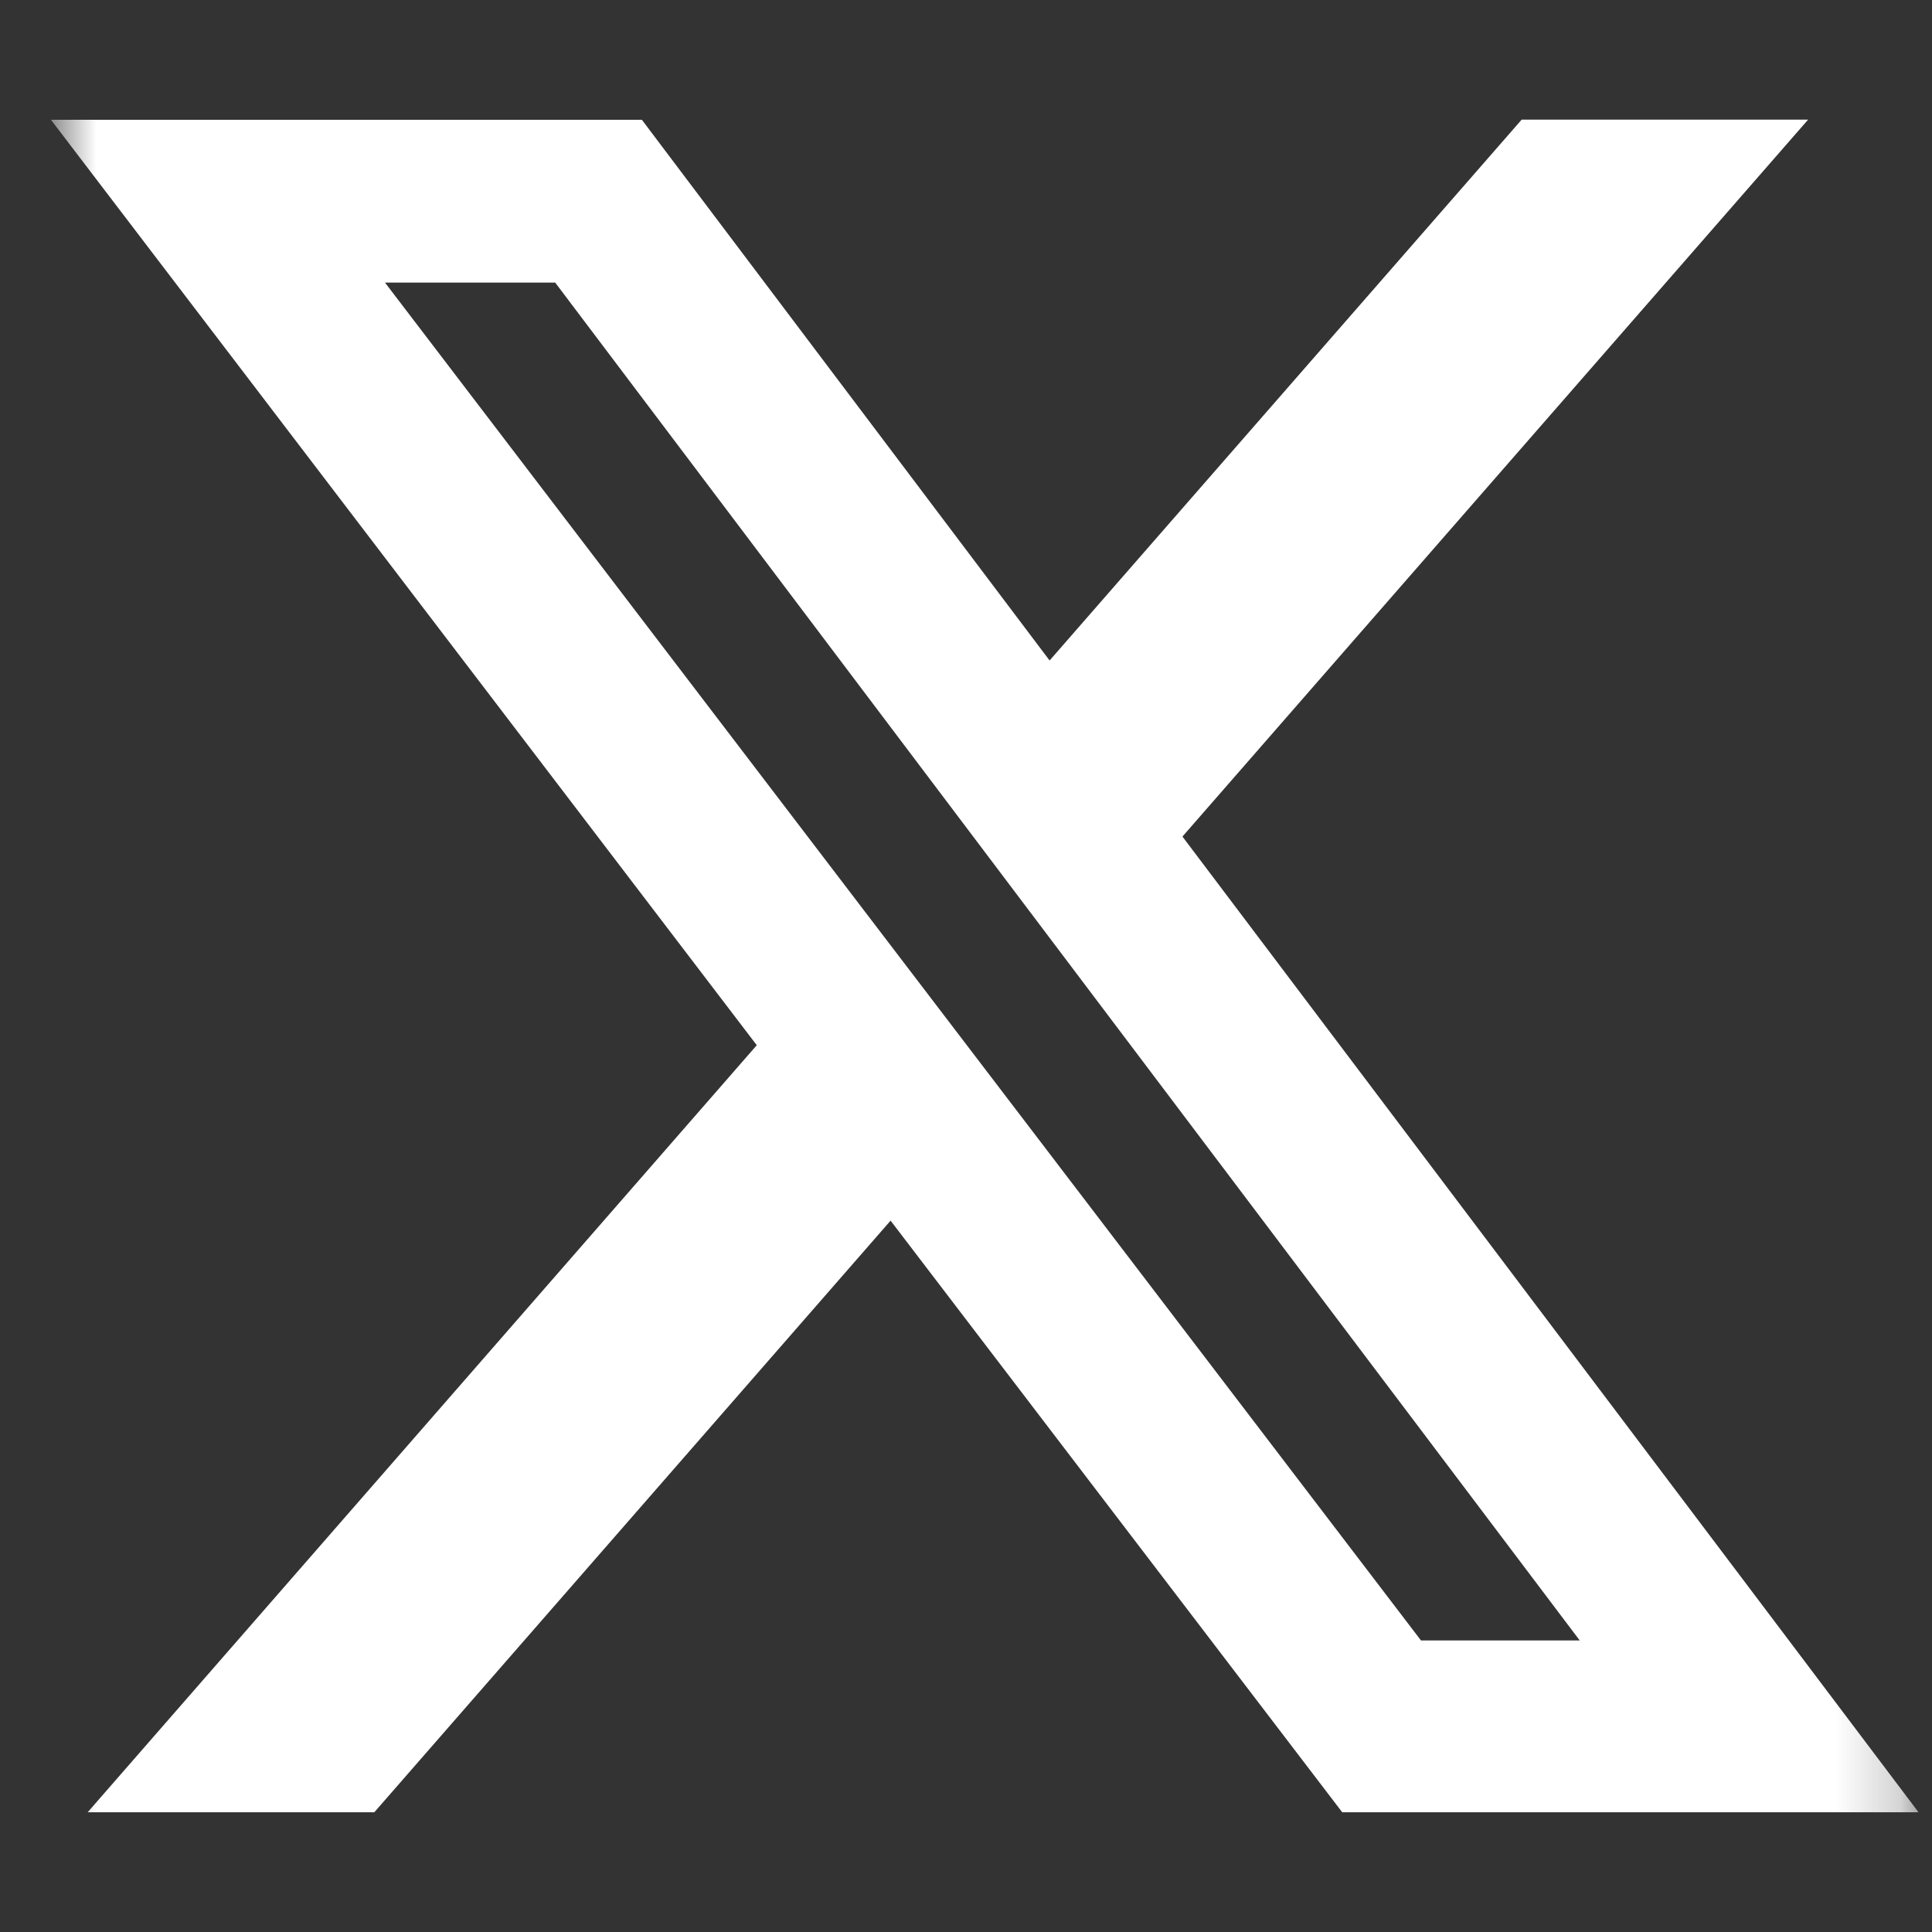 <svg width="30" height="30" viewBox="0 0 30 30" fill="none" xmlns="http://www.w3.org/2000/svg">
<rect x="0" y="0" width="30" height="30" fill="#333333" stroke="none"/>
<g clip-path="url(#clip0_31074_5521)">
<mask id="mask0_31074_5521" style="mask-type:luminance" maskUnits="userSpaceOnUse" x="0" y="0" width="30" height="30">
<path d="M0.791 0.5H29.791V29.5H0.791V0.5Z" fill="white"/>
</mask>
<g mask="url(#mask0_31074_5521)">
<path d="M23.628 1.858H28.076L18.361 12.99L29.791 28.141H20.842L13.829 18.954L5.812 28.141H1.361L11.751 16.23L0.791 1.86H9.967L16.298 10.256L23.628 1.858ZM22.065 25.473H24.53L8.621 4.388H5.978L22.065 25.473Z" fill="white"/>
</g>
</g>
<defs>
<clipPath id="clip0_31074_5521">
<rect width="29" height="29" fill="white" transform="translate(0.791 0.5)"/>
</clipPath>
</defs>
</svg>
